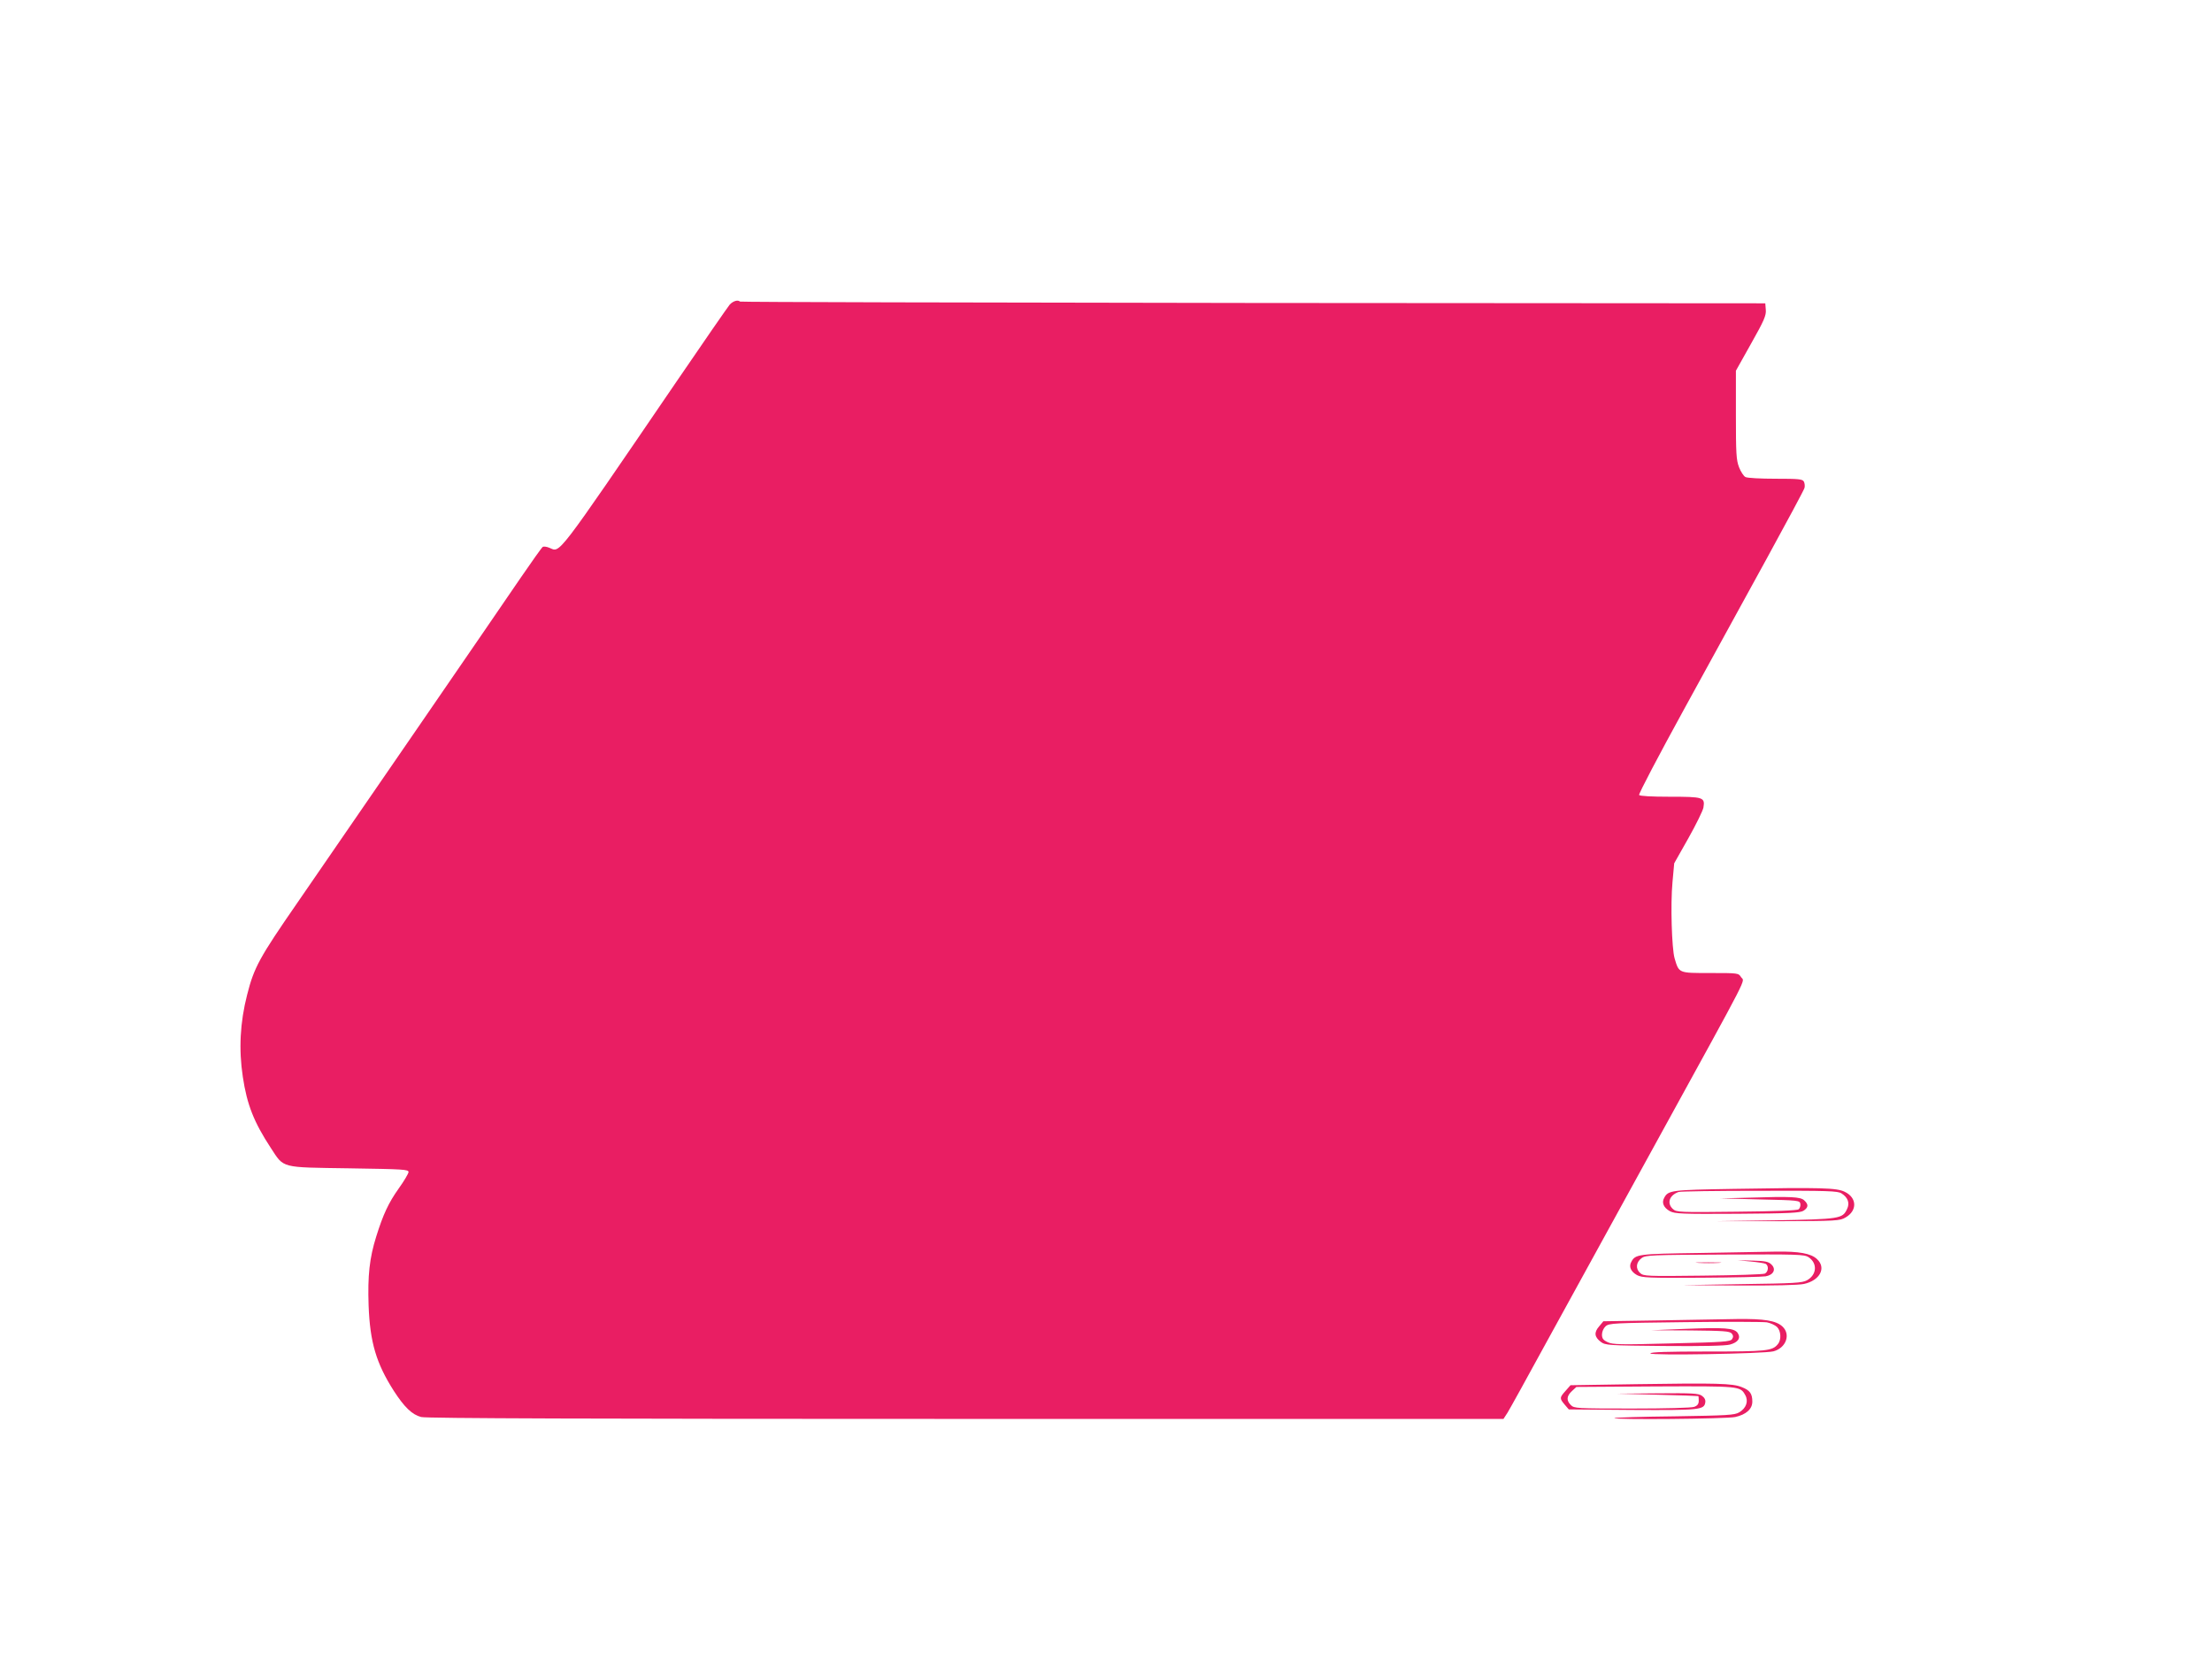 <?xml version="1.0" standalone="no"?>
<!DOCTYPE svg PUBLIC "-//W3C//DTD SVG 20010904//EN"
 "http://www.w3.org/TR/2001/REC-SVG-20010904/DTD/svg10.dtd">
<svg version="1.0" xmlns="http://www.w3.org/2000/svg"
 width="1280pt" height="965pt" viewBox="0 0 1280 965"
 preserveAspectRatio="xMidYMid meet">
<g transform="translate(0,965) scale(0.1,-0.1)"
fill="#e91e63" stroke="none">
<path d="M4223 7888 c-11 -13 -155 -221 -320 -463 -694 -1017 -660 -971 -723
-945 -16 7 -33 9 -39 6 -6 -4 -63 -84 -128 -179 -153 -225 -1028 -1497 -1294
-1883 -217 -314 -249 -371 -289 -530 -41 -160 -49 -316 -25 -474 24 -162 65
-264 162 -412 78 -119 53 -112 453 -118 314 -5 345 -6 344 -22 -1 -9 -26 -52
-57 -95 -59 -83 -90 -150 -130 -278 -39 -124 -50 -227 -44 -399 8 -213 44
-334 146 -494 61 -94 105 -137 158 -151 26 -8 1009 -11 3150 -11 l3113 0 24
37 c13 21 117 209 231 418 115 209 406 739 647 1178 539 981 493 892 473 923
-15 24 -17 24 -179 24 -184 0 -180 -2 -206 86 -16 57 -24 311 -12 439 l10 110
82 145 c45 80 84 160 87 177 10 60 0 63 -193 63 -109 0 -175 4 -179 10 -4 6
114 230 261 498 147 268 363 661 479 873 116 212 214 394 217 406 3 11 1 28
-4 37 -8 14 -31 16 -164 16 -85 0 -164 4 -174 10 -10 5 -27 31 -37 57 -16 42
-18 79 -18 303 l0 255 88 157 c75 133 88 163 85 195 l-3 38 -2964 2 c-1630 2
-2966 5 -2969 8 -12 12 -40 3 -59 -17z"/>
<path d="M10030 2771 c-360 -6 -377 -8 -400 -52 -16 -28 -3 -57 33 -77 29 -15
66 -17 391 -15 303 2 363 5 383 18 28 19 29 36 3 60 -22 20 -73 23 -325 15
l-160 -4 230 -6 c224 -5 230 -6 233 -26 2 -11 -3 -26 -10 -31 -8 -7 -136 -12
-359 -14 -330 -4 -348 -3 -368 15 -37 33 -22 80 32 99 9 4 220 7 468 7 398 1
454 -1 475 -15 38 -24 49 -57 32 -91 -26 -56 -42 -58 -418 -65 l-345 -5 360 0
c344 1 362 2 395 22 68 39 66 114 -5 148 -47 23 -130 26 -645 17z"/>
<path d="M9830 2400 c-350 -5 -367 -7 -390 -51 -16 -28 -3 -57 33 -77 29 -15
65 -17 372 -15 187 1 355 5 372 8 46 8 62 41 34 68 -17 17 -35 21 -108 23
l-88 2 75 -7 c41 -4 81 -10 88 -14 18 -12 15 -45 -5 -56 -10 -5 -172 -10 -359
-12 -327 -4 -343 -3 -363 15 -28 25 -24 63 9 87 23 17 59 18 482 20 418 2 458
1 483 -15 53 -35 49 -102 -9 -134 -27 -15 -75 -18 -376 -22 l-345 -6 327 -2
c202 -1 346 2 377 9 92 20 131 93 75 144 -35 33 -105 45 -237 43 -62 -1 -263
-5 -447 -8z"/>
<path d="M9828 2343 c34 -2 88 -2 120 0 31 2 3 3 -63 3 -66 0 -92 -1 -57 -3z"/>
<path d="M9597 2010 l-319 -5 -24 -29 c-31 -35 -28 -62 9 -90 27 -20 41 -21
368 -24 219 -2 353 1 379 8 48 13 65 38 45 68 -21 28 -74 32 -305 23 l-195 -8
226 -1 c193 -2 228 -4 240 -18 9 -11 10 -20 2 -32 -9 -15 -49 -18 -349 -25
-298 -8 -342 -7 -371 7 -26 12 -33 22 -33 44 0 17 9 37 21 48 20 18 46 19 458
24 240 3 453 2 475 -1 21 -4 47 -16 59 -27 23 -23 26 -74 5 -99 -32 -40 -66
-43 -408 -43 -229 0 -330 -3 -330 -11 0 -13 655 -2 712 12 73 19 102 98 52
144 -37 34 -106 45 -262 43 -75 -1 -280 -5 -455 -8z"/>
<path d="M9467 1641 l-379 -6 -29 -33 c-35 -39 -35 -43 -5 -79 l24 -28 369 -3
c391 -2 415 0 421 45 2 13 -5 27 -20 37 -19 14 -56 16 -258 14 l-235 -2 235
-6 c129 -3 236 -7 238 -8 1 -1 2 -13 2 -27 0 -18 -7 -28 -26 -35 -14 -6 -167
-10 -360 -10 -321 0 -335 1 -354 20 -27 27 -25 52 6 81 l26 24 456 3 c492 2
492 2 521 -50 20 -35 6 -76 -35 -100 -27 -16 -67 -18 -374 -23 -188 -2 -345
-7 -348 -10 -11 -11 647 -5 699 6 63 14 99 46 99 89 0 46 -14 66 -61 84 -54
22 -145 24 -612 17z"/>
</g>
</svg>
